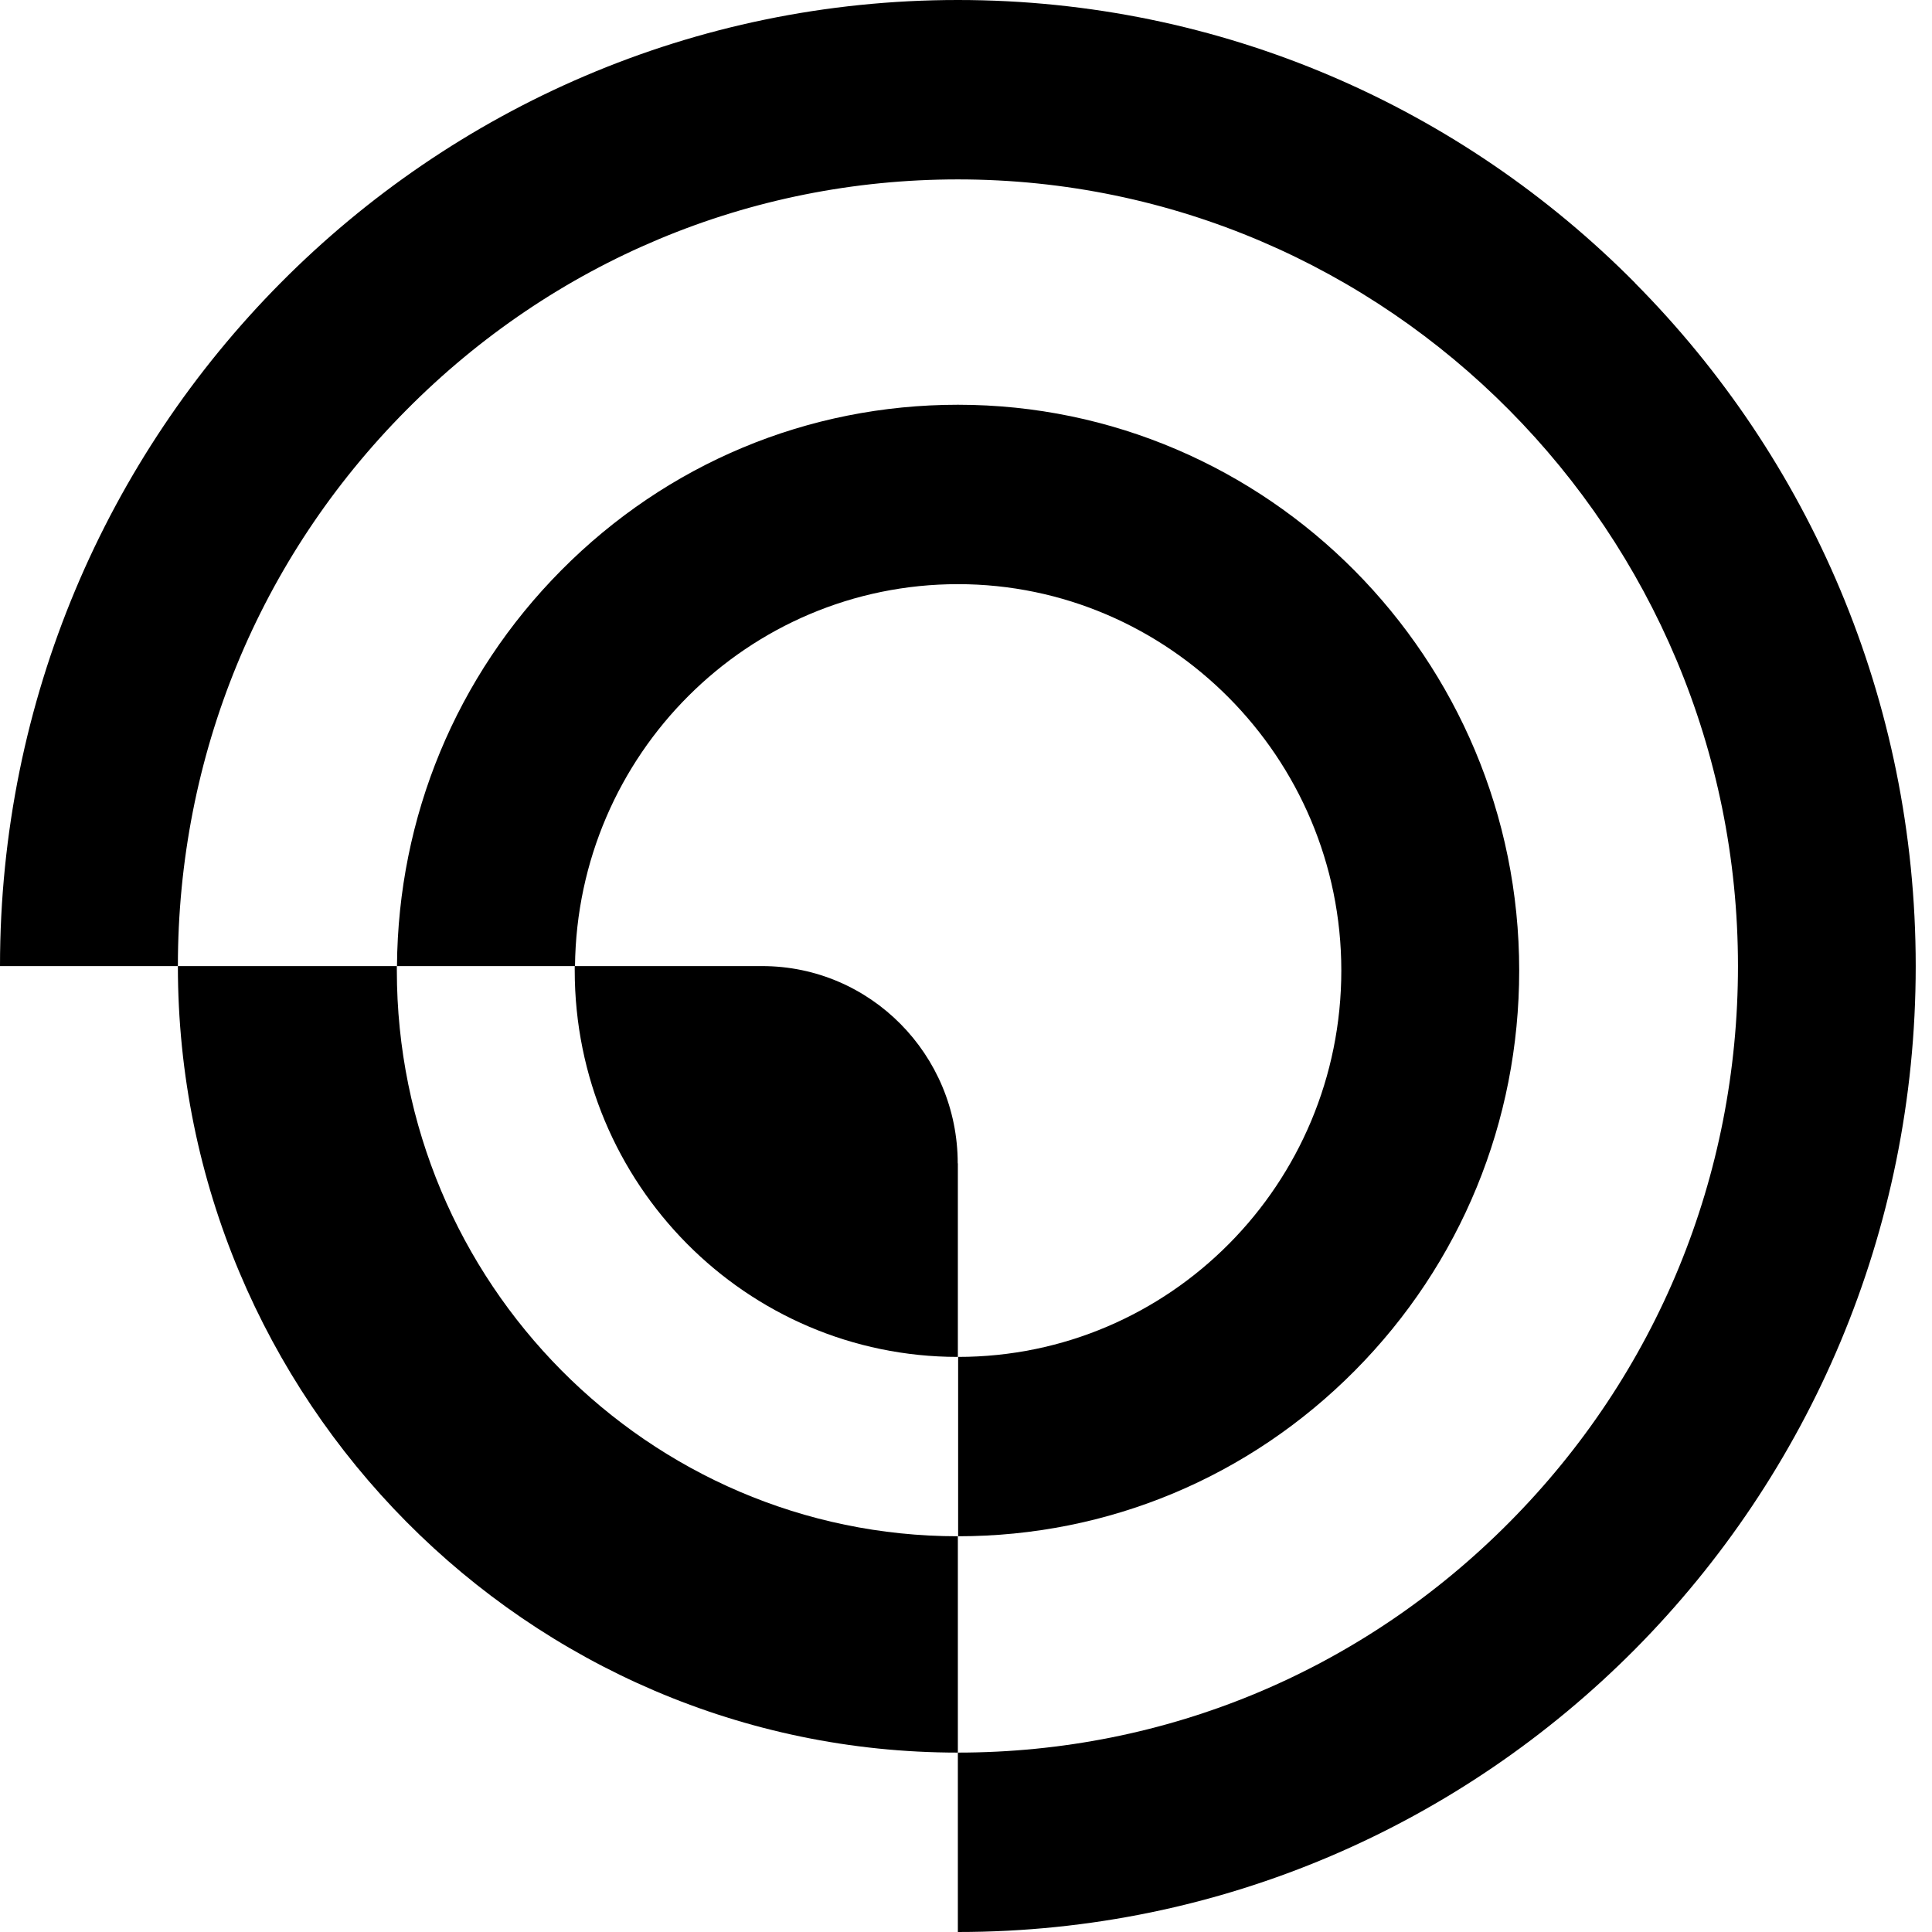 <svg width="42" height="42" viewBox="0 0 42 42" fill="none" xmlns="http://www.w3.org/2000/svg">
<path d="M20.823 8.799C17.564 8.799 14.503 10.076 12.2 12.399C9.919 14.699 8.653 17.755 8.63 21.002H12.5C12.55 16.405 16.258 12.699 20.826 12.699C25.394 12.699 29.159 16.459 29.159 21.098C29.159 23.418 28.227 25.518 26.719 27.038C25.212 28.558 23.13 29.498 20.829 29.498V33.397C24.088 33.397 27.152 32.117 29.456 29.794C31.756 27.474 33.026 24.381 33.026 21.098C33.026 14.316 27.552 8.799 20.826 8.799H20.823Z" fill="black"/>
<path d="M35.547 6.153C31.78 2.35 26.574 0 20.823 0C9.324 0 0 9.403 0 21.002H3.867C3.867 16.435 5.629 12.139 8.835 8.913C12.038 5.683 16.295 3.9 20.823 3.9C30.173 3.9 37.782 11.572 37.782 21.002C37.782 25.568 36.02 29.861 32.814 33.091C29.611 36.321 25.354 38.1 20.823 38.1V42C26.574 42 31.776 39.65 35.547 35.85C39.315 32.047 41.646 26.798 41.646 21.002C41.646 15.206 39.315 9.953 35.544 6.153H35.547Z" fill="black"/>
<path d="M20.823 33.397V38.1C11.473 38.1 3.867 30.431 3.867 21.002H8.627V21.095C8.627 27.878 14.1 33.397 20.823 33.397Z" fill="black"/>
<path d="M20.823 25.291V29.498C16.225 29.498 12.494 25.738 12.494 21.095C12.494 21.062 12.494 21.032 12.494 21.002H16.569C18.916 21.002 20.82 22.922 20.82 25.291H20.823Z" fill="black"/>
</svg>
